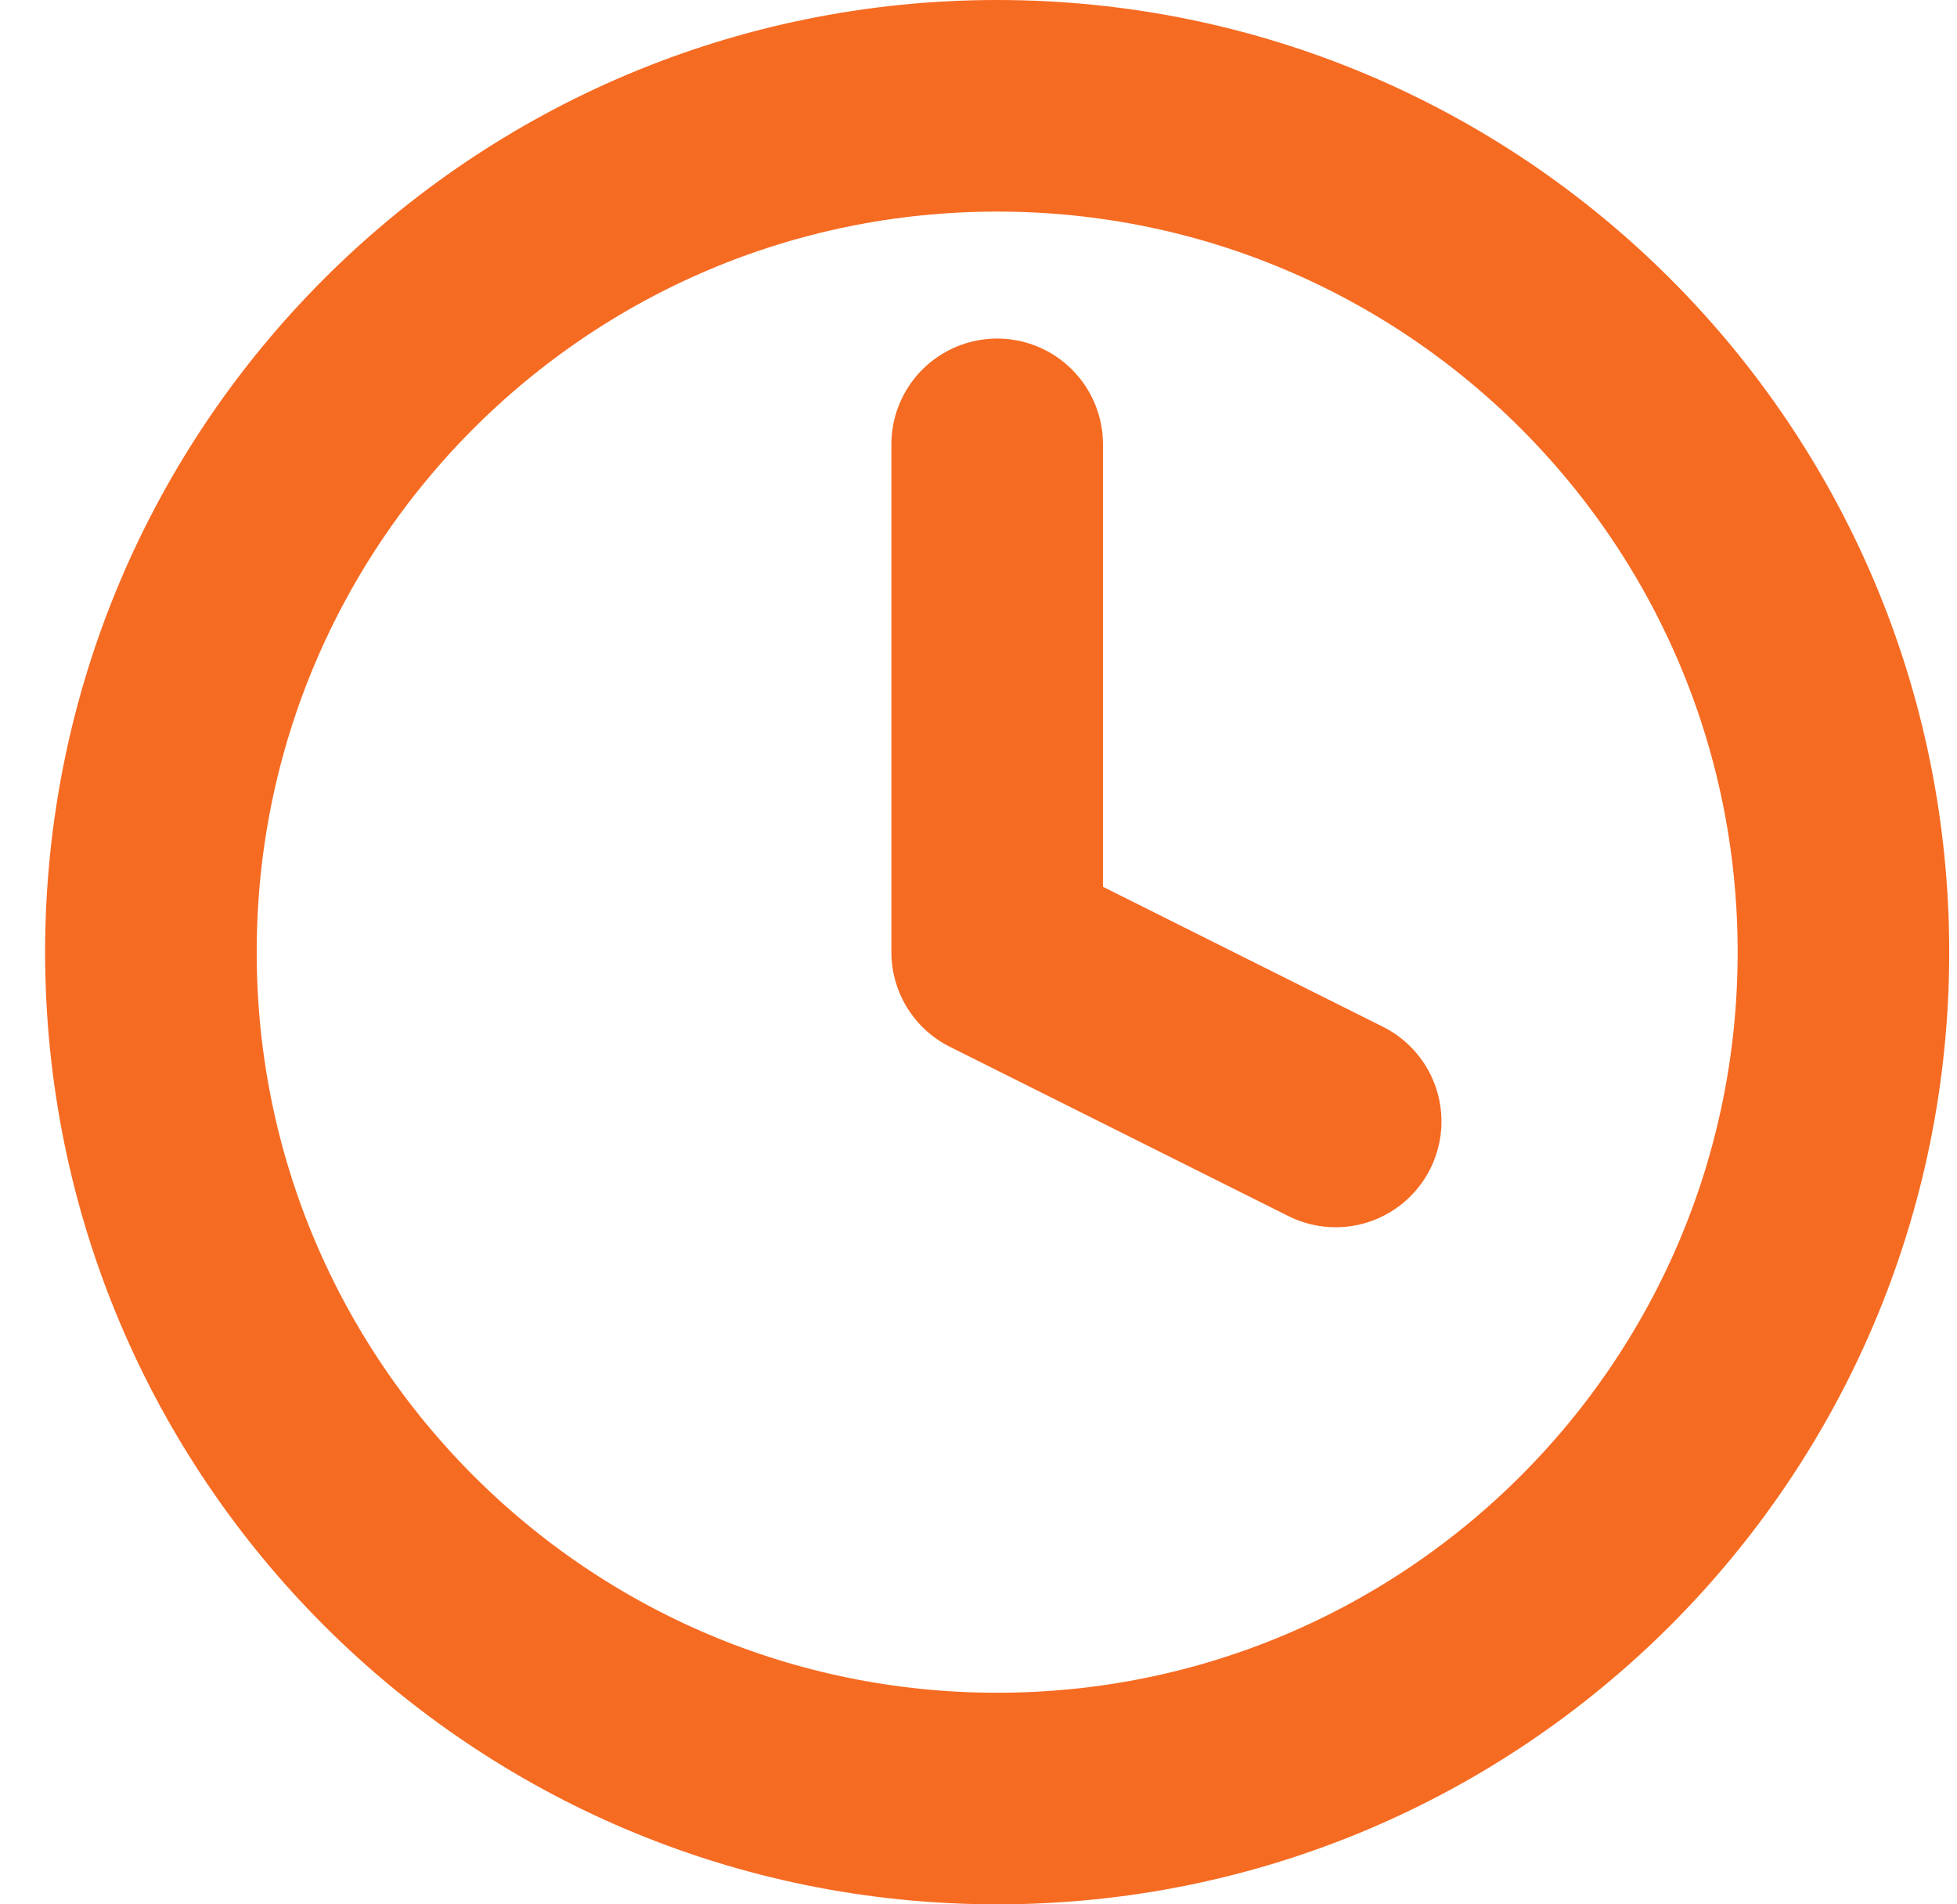 <svg width="37" height="36" viewBox="0 0 37 36" fill="none" xmlns="http://www.w3.org/2000/svg">
<path d="M18.853 34C27.69 34 34.853 26.837 34.853 18C34.853 9.163 27.69 2 18.853 2C10.017 2 2.853 9.163 2.853 18C2.853 26.837 10.017 34 18.853 34Z" stroke="#F66B22" stroke-width="4" stroke-linecap="round" stroke-linejoin="round"/>
<path d="M18.853 8.4V18L25.253 21.2" stroke="#F66B22" stroke-width="4" stroke-linecap="round" stroke-linejoin="round"/>
</svg>
